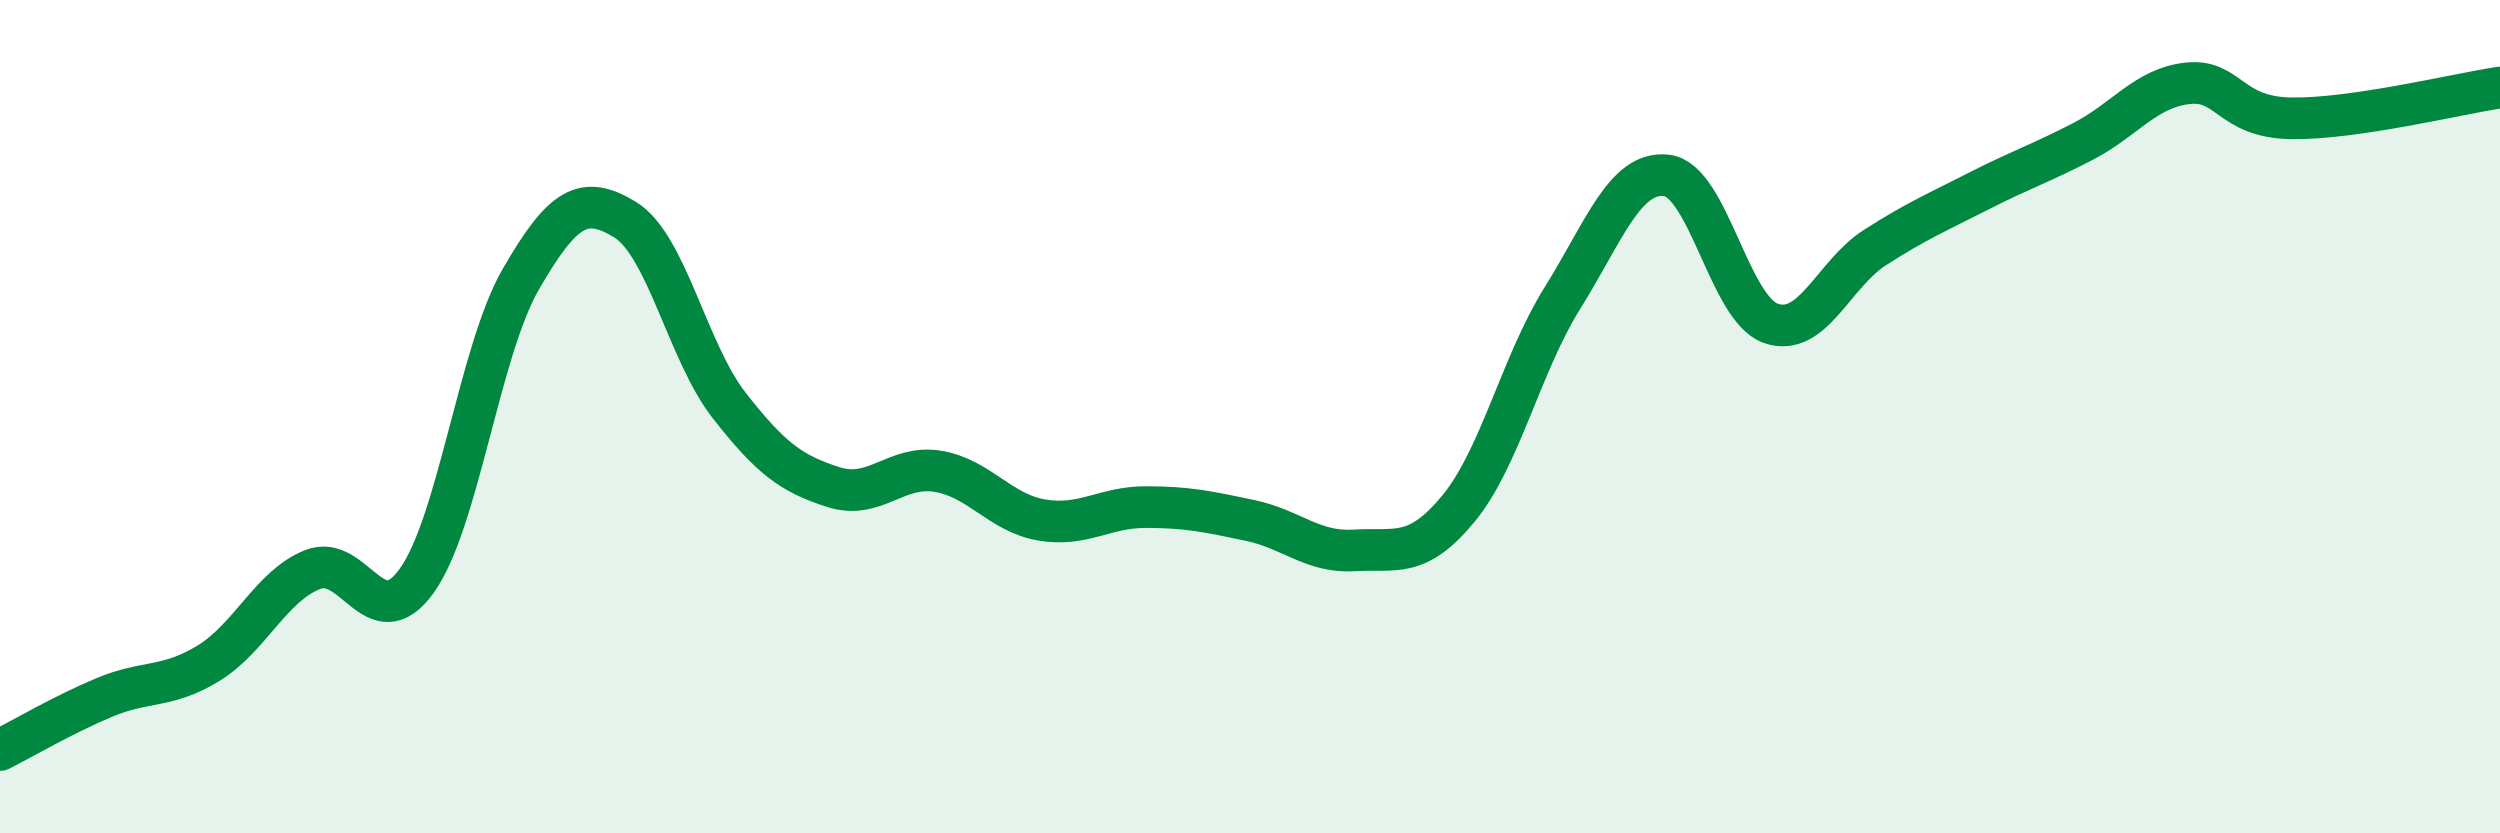 
    <svg width="60" height="20" viewBox="0 0 60 20" xmlns="http://www.w3.org/2000/svg">
      <path
        d="M 0,18 C 0.5,17.75 1.5,17.16 2.5,16.74 C 3.5,16.32 4,16.53 5,15.92 C 6,15.31 6.5,14.07 7.5,13.67 C 8.5,13.27 9,15.33 10,13.94 C 11,12.55 11.5,8.43 12.5,6.7 C 13.5,4.97 14,4.66 15,5.27 C 16,5.88 16.5,8.45 17.5,9.73 C 18.5,11.01 19,11.37 20,11.69 C 21,12.01 21.5,11.15 22.5,11.31 C 23.5,11.47 24,12.31 25,12.48 C 26,12.65 26.5,12.17 27.5,12.17 C 28.5,12.17 29,12.28 30,12.49 C 31,12.7 31.5,13.27 32.5,13.21 C 33.5,13.15 34,13.42 35,12.21 C 36,11 36.5,8.75 37.5,7.15 C 38.5,5.55 39,4.09 40,4.21 C 41,4.33 41.5,7.41 42.5,7.76 C 43.5,8.11 44,6.58 45,5.94 C 46,5.3 46.5,5.09 47.5,4.58 C 48.5,4.07 49,3.91 50,3.39 C 51,2.87 51.5,2.11 52.5,2 C 53.5,1.89 53.5,2.82 55,2.84 C 56.5,2.86 59,2.25 60,2.1L60 20L0 20Z"
        fill="#008740"
        opacity="0.1"
        stroke-linecap="round"
        stroke-linejoin="round"
      />
      <path
        d="M 0,18 C 0.5,17.75 1.5,17.16 2.5,16.74 C 3.5,16.32 4,16.53 5,15.92 C 6,15.31 6.5,14.07 7.5,13.67 C 8.5,13.27 9,15.33 10,13.94 C 11,12.55 11.5,8.43 12.5,6.7 C 13.5,4.97 14,4.66 15,5.27 C 16,5.88 16.5,8.45 17.5,9.73 C 18.5,11.01 19,11.37 20,11.69 C 21,12.01 21.5,11.15 22.5,11.31 C 23.5,11.47 24,12.31 25,12.48 C 26,12.65 26.5,12.17 27.5,12.17 C 28.5,12.17 29,12.28 30,12.49 C 31,12.7 31.5,13.27 32.5,13.21 C 33.5,13.15 34,13.42 35,12.21 C 36,11 36.5,8.75 37.5,7.15 C 38.5,5.55 39,4.09 40,4.21 C 41,4.33 41.5,7.41 42.5,7.76 C 43.5,8.11 44,6.58 45,5.94 C 46,5.3 46.5,5.09 47.5,4.58 C 48.5,4.07 49,3.91 50,3.39 C 51,2.87 51.5,2.11 52.5,2 C 53.5,1.89 53.5,2.82 55,2.84 C 56.5,2.86 59,2.25 60,2.1"
        stroke="#008740"
        stroke-width="1"
        fill="none"
        stroke-linecap="round"
        stroke-linejoin="round"
      />
    </svg>
  